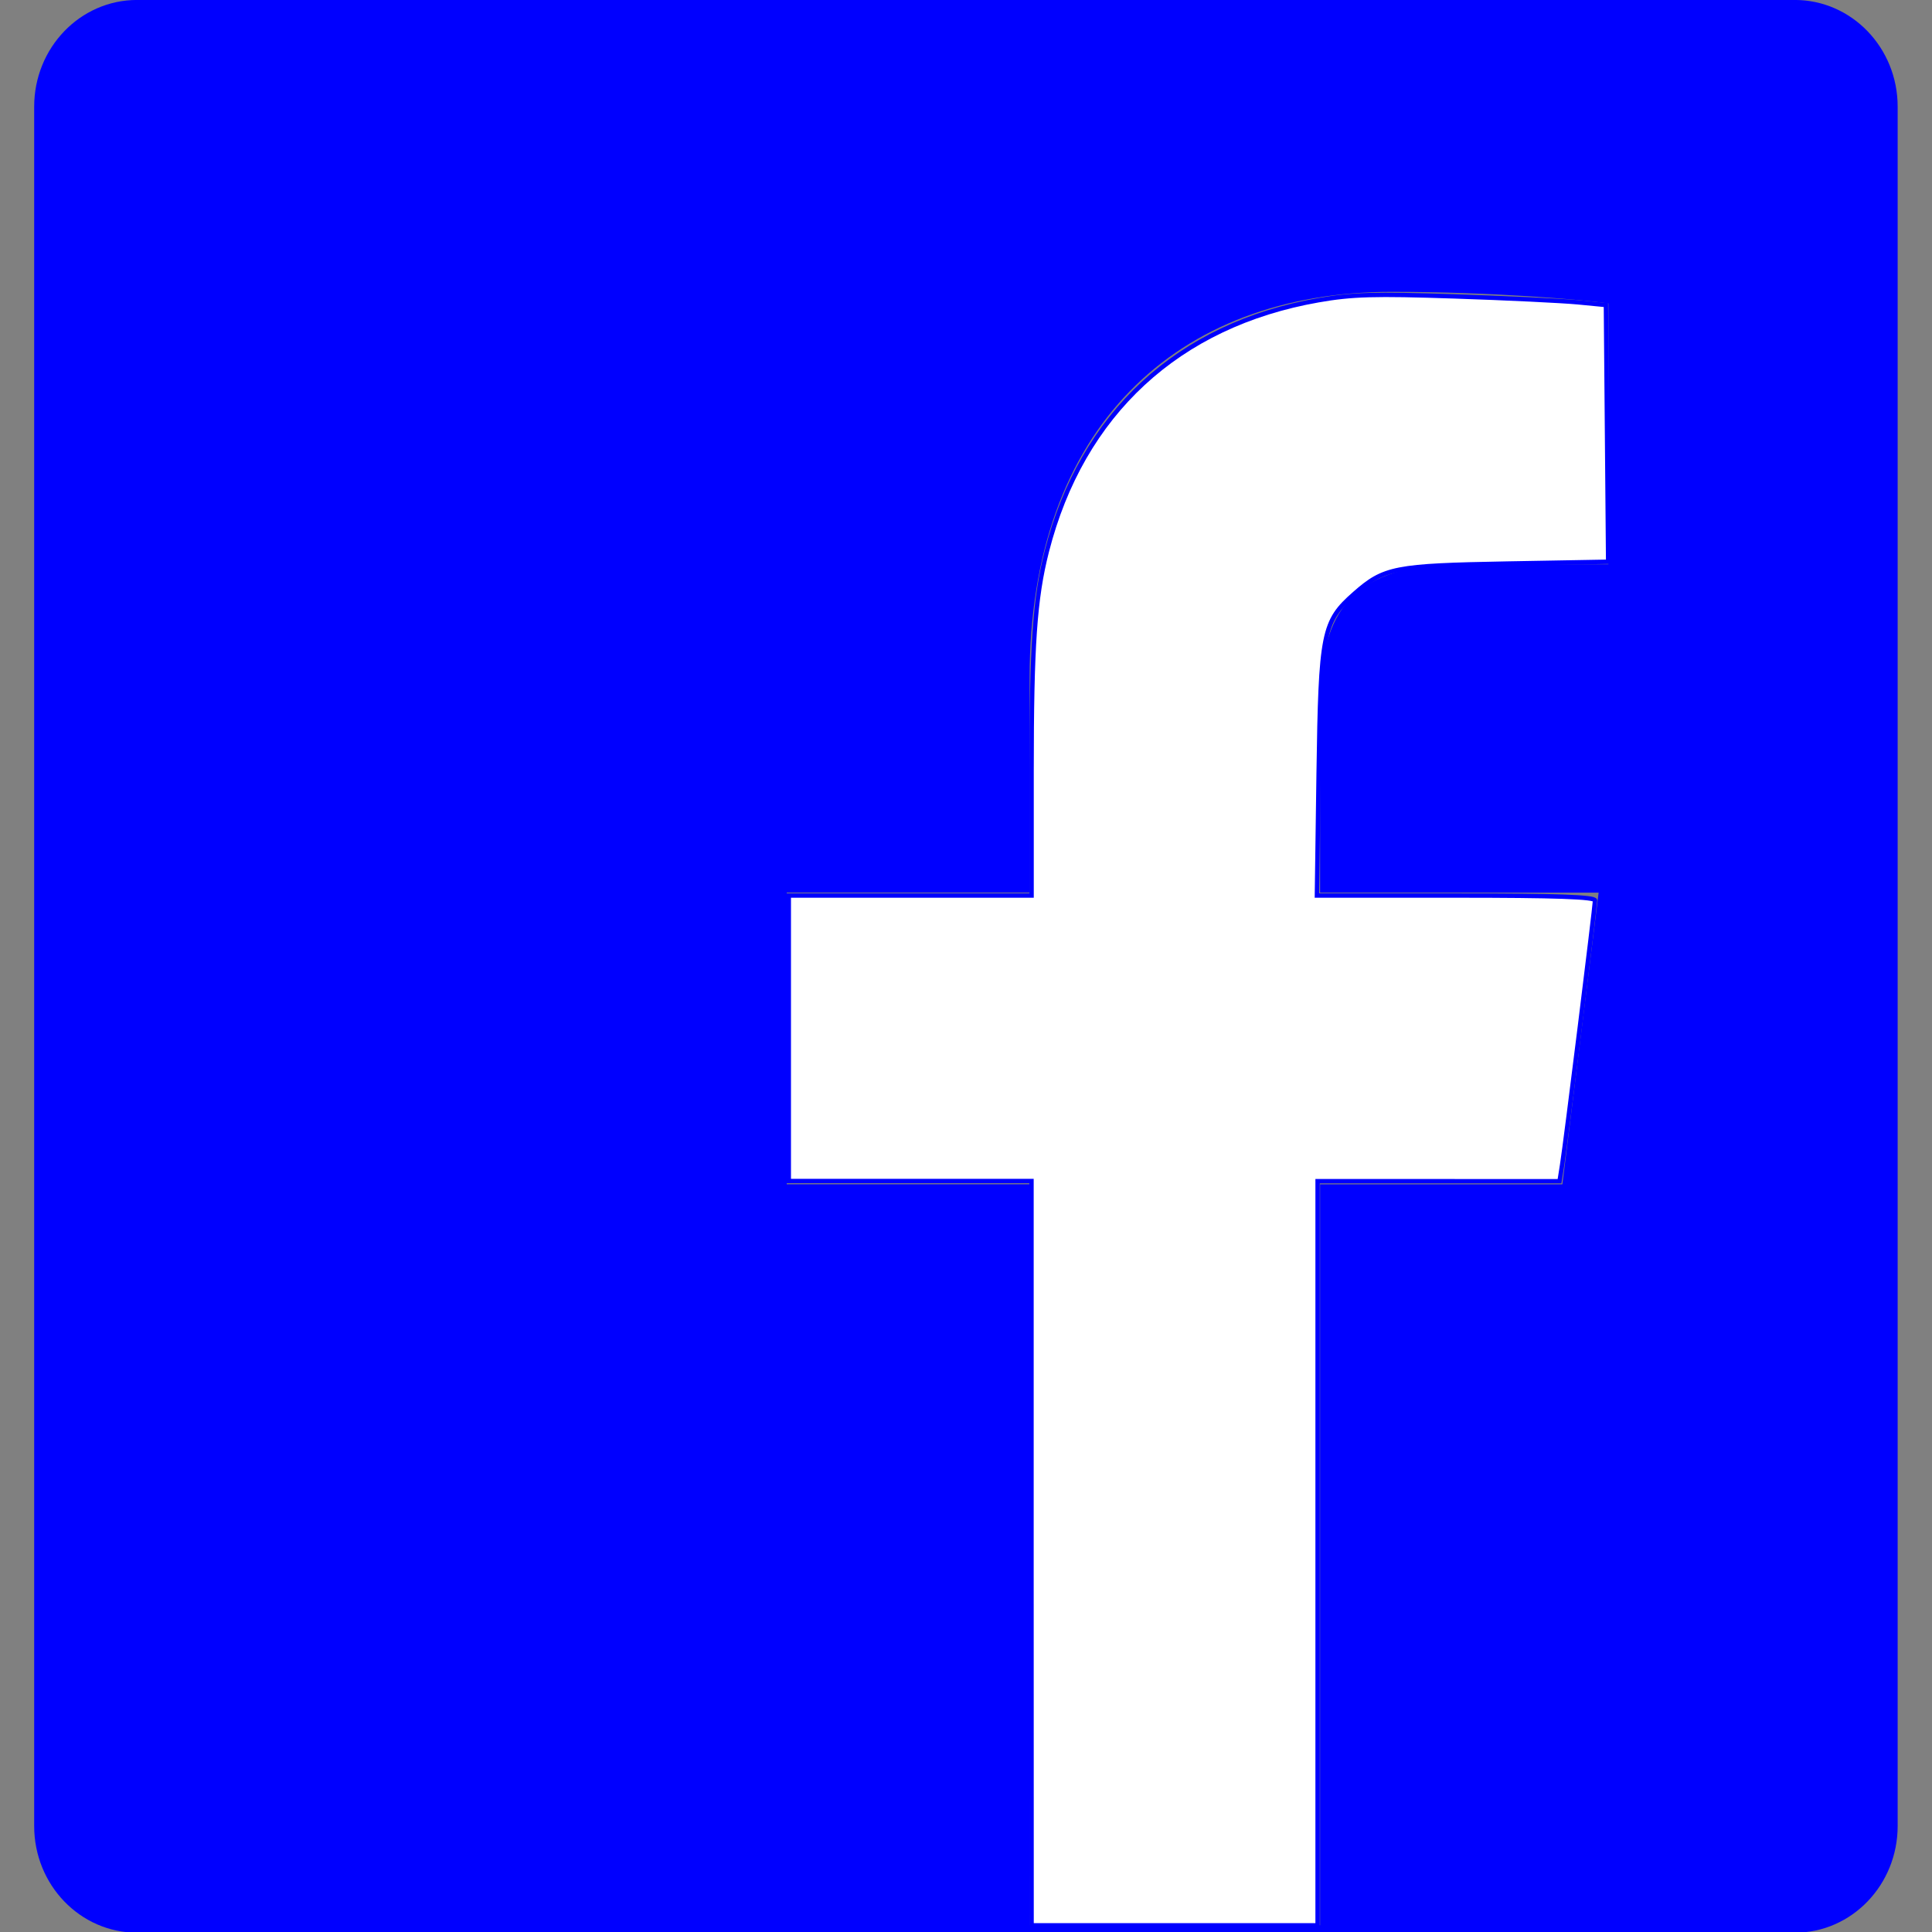 <?xml version="1.0" encoding="UTF-8" standalone="no"?>
<svg
   width="24"
   height="24"
   viewBox="0 0 24 24"
   version="1.1"
   id="svg1"
   sodipodi:docname="facebook.svg"
   inkscape:version="1.3.2 (091e20e, 2023-11-25, custom)"
   xmlns:inkscape="http://www.inkscape.org/namespaces/inkscape"
   xmlns:sodipodi="http://sodipodi.sourceforge.net/DTD/sodipodi-0.dtd"
   xmlns="http://www.w3.org/2000/svg"
   xmlns:svg="http://www.w3.org/2000/svg">
  <rect x="0" y="0" width="24" height="24" fill="#808080" stroke="none"/>
  <defs
     id="defs1" />
  <sodipodi:namedview
     id="namedview1"
     pagecolor="#ffffff"
     bordercolor="#000000"
     borderopacity="0.25"
     inkscape:showpageshadow="2"
     inkscape:pageopacity="0.0"
     inkscape:pagecheckerboard="0"
     inkscape:deskcolor="#d1d1d1"
     inkscape:zoom="19.780299"
     inkscape:cx="12.841059"
     inkscape:cy="13.220225"
     inkscape:window-width="1366"
     inkscape:window-height="705"
     inkscape:window-x="-8"
     inkscape:window-y="-8"
     inkscape:window-maximized="1"
     inkscape:current-layer="g2" />
  <g
     id="g2">
    <g
       id="g4"
       transform="matrix(1.065,0,0,1.063,-0.781,-0.752)">
      <path
         d="M 21.668,0.707 H 2.332 c -0.663,0 -1.2,0.558 -1.2,1.247 V 22.047 c 0,0.688 0.537,1.246 1.2,1.246 H 12.743 v -8.746 H 9.91 V 11.138 H 12.743 V 8.624 c 0,-2.917 1.714,-4.506 4.22,-4.506 1.2,0 2.231,0.093 2.531,0.135 V 7.302 l -1.737,9.41e-4 c -1.362,0 -1.626,0.673 -1.626,1.659 v 2.177 h 3.249 l -0.423,3.409 h -2.826 v 8.745 h 5.539 c 0.661,0 1.198,-0.558 1.198,-1.247 V 1.954 c 0,-0.689 -0.537,-1.247 -1.2,-1.247 z"
         id="path1"
         style="fill:#0000ff;stroke-width:0.923" />
      <path
         style="fill:#0000ff;stroke:#0000ff;stroke-width:0.006;stroke-opacity:1"
         d="m 12.608,23.249 v -0.039 h 1.796 1.796 v 0.039 0.039 h -1.796 -1.796 z"
         id="path2" />
      <g
         id="g3">
        <path
           style="fill:#ffffff;stroke:#0000ff;stroke-width:0.051;stroke-opacity:1"
           d="m 12.765,18.857 v -4.348 H 11.35 9.934 v -1.668 -1.668 h 1.416 1.416 V 9.718 c 0,-1.467 0.038,-2.019 0.178,-2.568 0.41,-1.608 1.532,-2.647 3.168,-2.934 0.391,-0.069 0.658,-0.076 1.583,-0.045 0.612,0.02 1.26,0.052 1.441,0.069 l 0.329,0.032 0.013,1.5 0.013,1.5 -1.176,0.021 c -1.315,0.024 -1.438,0.048 -1.782,0.351 -0.37,0.326 -0.395,0.453 -0.419,2.101 l -0.02,1.428 h 1.622 c 1.162,0 1.622,0.016 1.622,0.057 0,0.069 -0.342,2.826 -0.384,3.091 l -0.03,0.19 H 17.513 16.102 v 4.348 4.348 h -1.668 -1.668 z"
           id="path3" />
      </g>
    </g>
  </g>
</svg>
